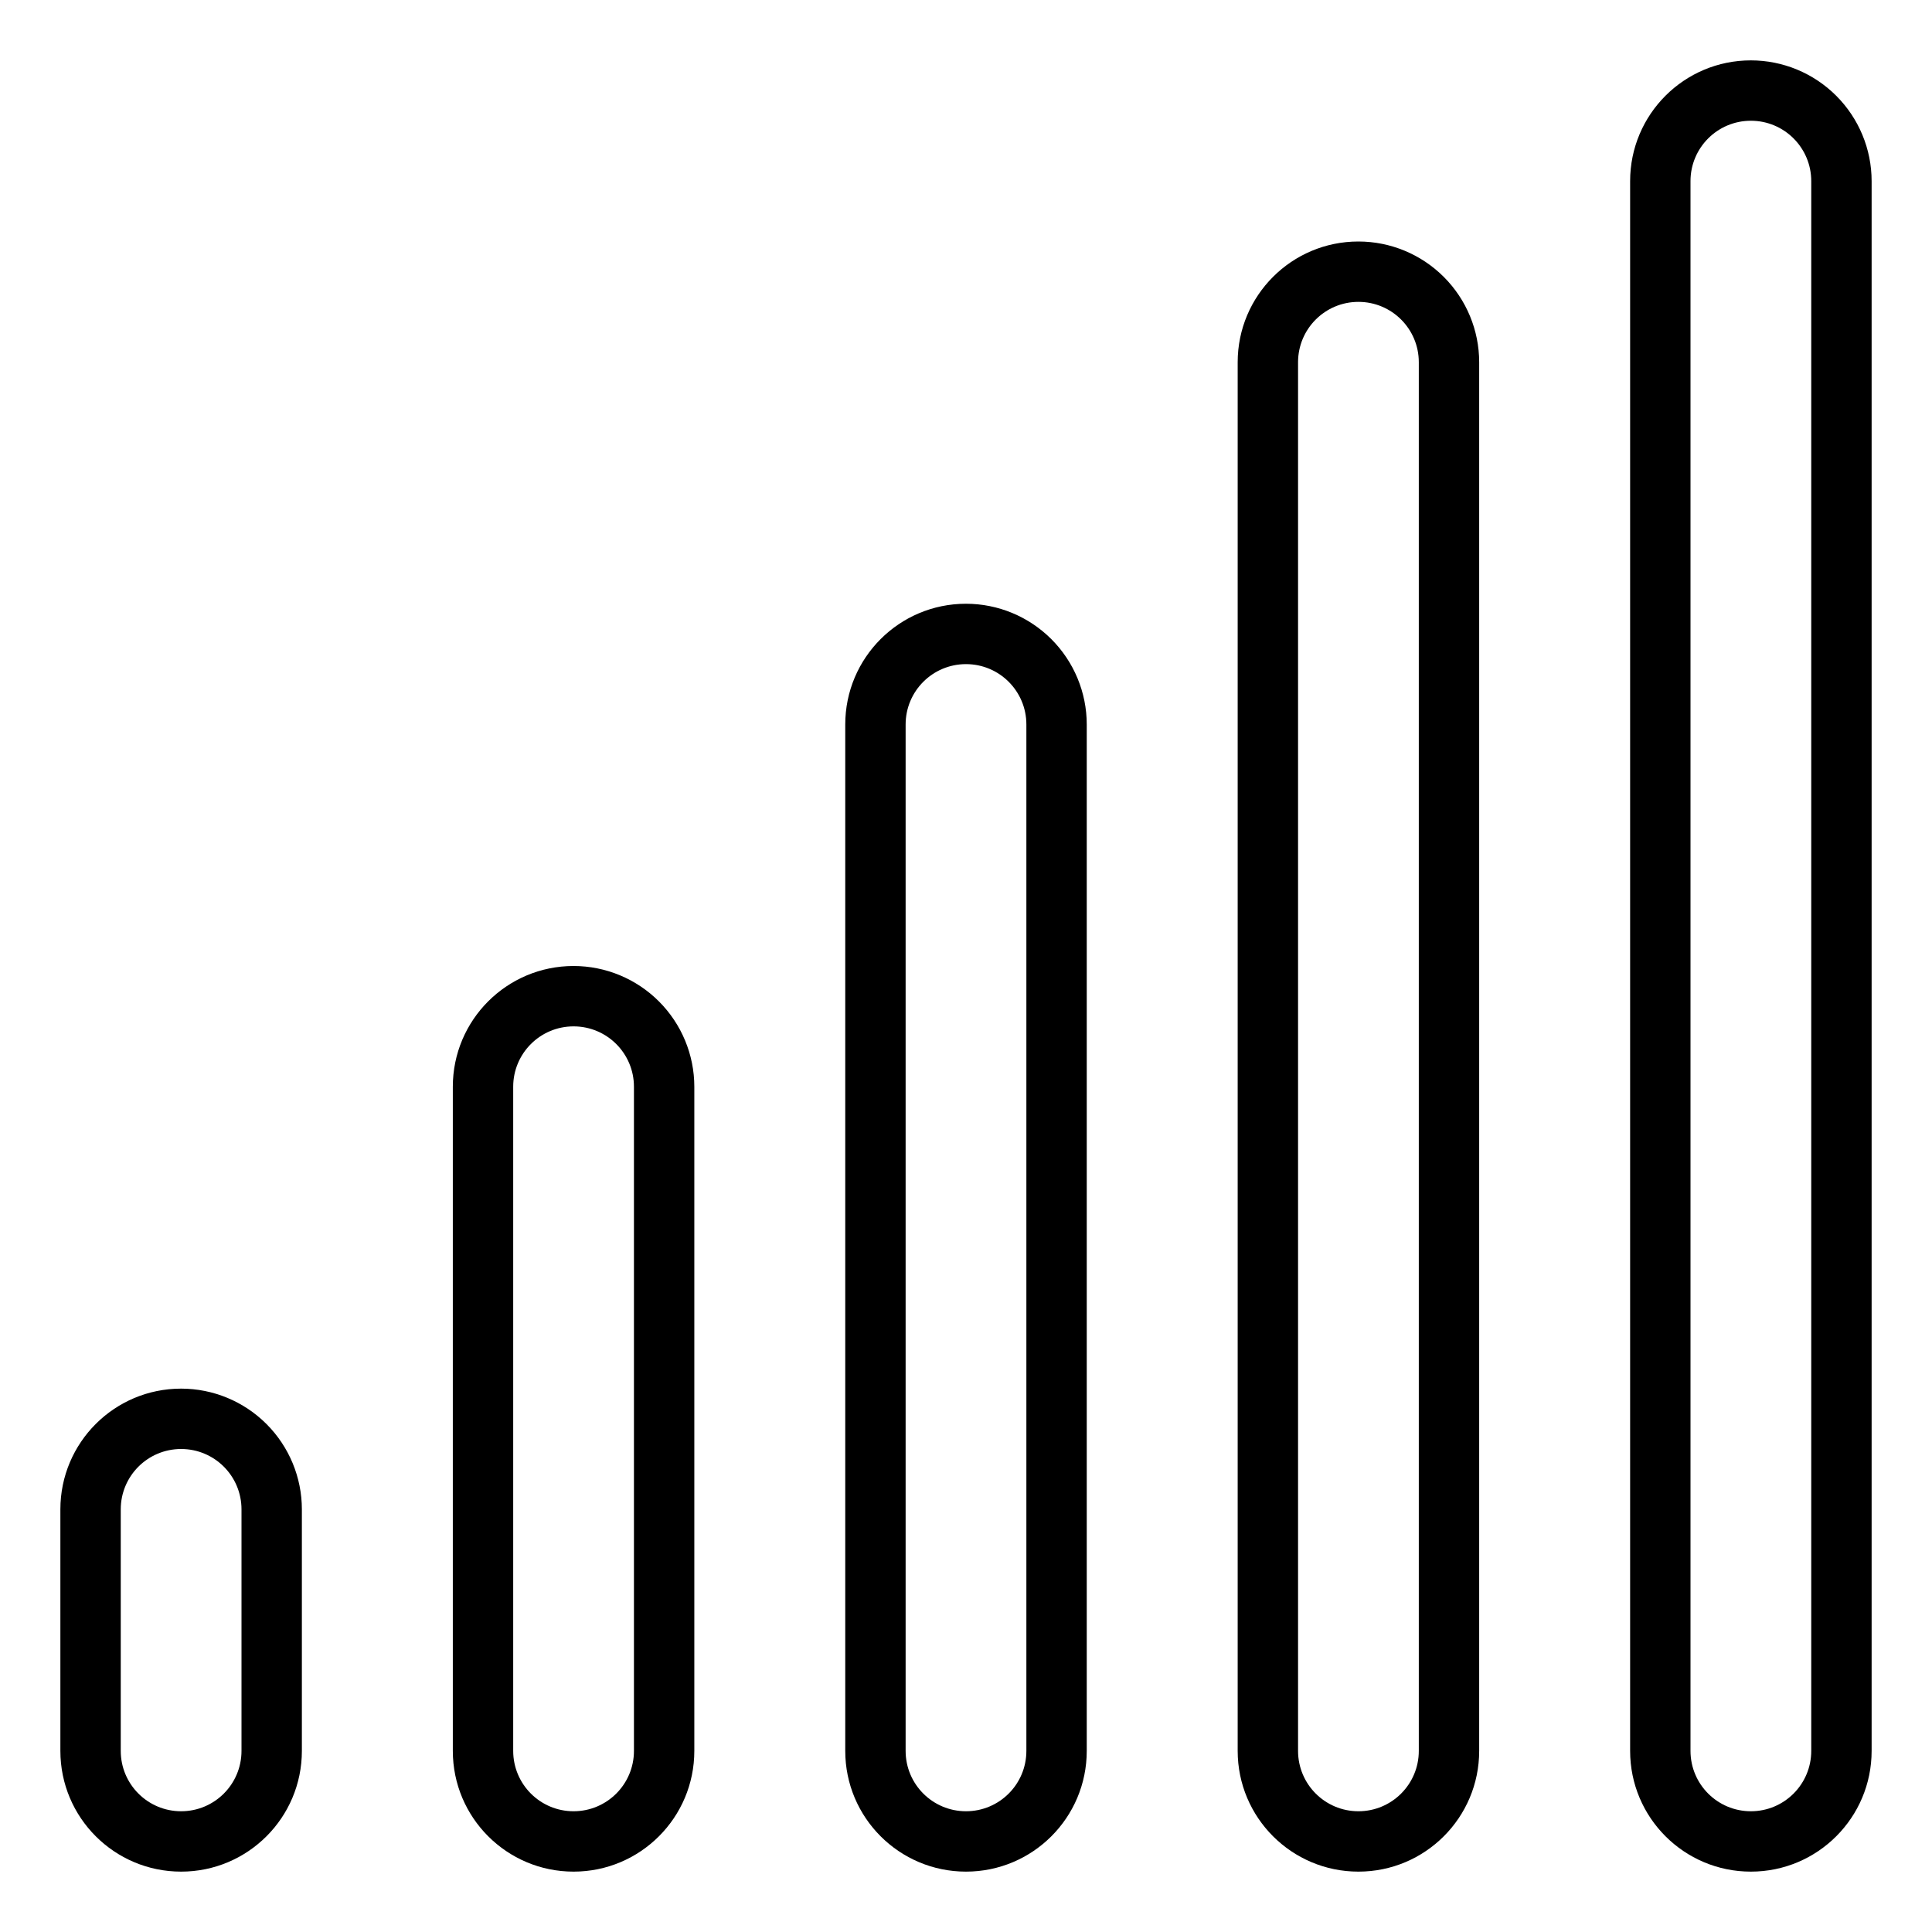 <?xml version="1.0" encoding="UTF-8"?>
<svg width="100pt" height="100pt" version="1.1" viewBox="0 0 100 100" xmlns="http://www.w3.org/2000/svg">
 <g>
  <path d="m50 31.25c-3.453 0-6.25 2.797-6.25 6.25v53.125c0 3.453 2.797 6.25 6.25 6.25s6.25-2.797 6.25-6.25v-53.125c0-1.656-0.66-3.246-1.832-4.418s-2.762-1.832-4.418-1.832zm3.125 59.375c0 1.727-1.398 3.125-3.125 3.125s-3.125-1.398-3.125-3.125v-53.125c0-1.727 1.398-3.125 3.125-3.125s3.125 1.398 3.125 3.125z"/>
  <path d="m29.688 50c-3.453 0-6.25 2.797-6.25 6.25v34.375c0 3.453 2.797 6.25 6.25 6.25s6.25-2.797 6.25-6.25v-34.375c0-1.656-0.66-3.246-1.832-4.418s-2.762-1.832-4.418-1.832zm3.125 40.625c0 1.727-1.398 3.125-3.125 3.125s-3.125-1.398-3.125-3.125v-34.375c0-1.727 1.398-3.125 3.125-3.125s3.125 1.398 3.125 3.125z"/>
  <path d="m9.375 71.875c-3.453 0-6.25 2.797-6.25 6.25v12.5c0 3.453 2.797 6.25 6.25 6.25s6.25-2.797 6.25-6.25v-12.5c0-1.656-0.66-3.246-1.832-4.418s-2.762-1.832-4.418-1.832zm3.125 18.75c0 1.727-1.398 3.125-3.125 3.125s-3.125-1.398-3.125-3.125v-12.5c0-1.727 1.398-3.125 3.125-3.125s3.125 1.398 3.125 3.125z"/>
  <path d="m70.312 12.5c-3.453 0-6.25 2.797-6.25 6.25v71.875c0 3.453 2.797 6.25 6.25 6.25s6.25-2.797 6.25-6.25v-71.875c0-1.656-0.66-3.246-1.832-4.418s-2.762-1.832-4.418-1.832zm3.125 78.125c0 1.727-1.398 3.125-3.125 3.125s-3.125-1.398-3.125-3.125v-71.875c0-1.727 1.398-3.125 3.125-3.125s3.125 1.398 3.125 3.125z"/>
  <path d="m90.625 3.125c-3.453 0-6.25 2.797-6.25 6.25v81.25c0 3.453 2.797 6.25 6.25 6.25s6.25-2.797 6.25-6.25v-81.25c0-1.656-0.66-3.246-1.832-4.418s-2.762-1.832-4.418-1.832zm3.125 87.5c0 1.727-1.398 3.125-3.125 3.125s-3.125-1.398-3.125-3.125v-81.25c0-1.727 1.398-3.125 3.125-3.125s3.125 1.398 3.125 3.125z"/>
 </g>
</svg>
